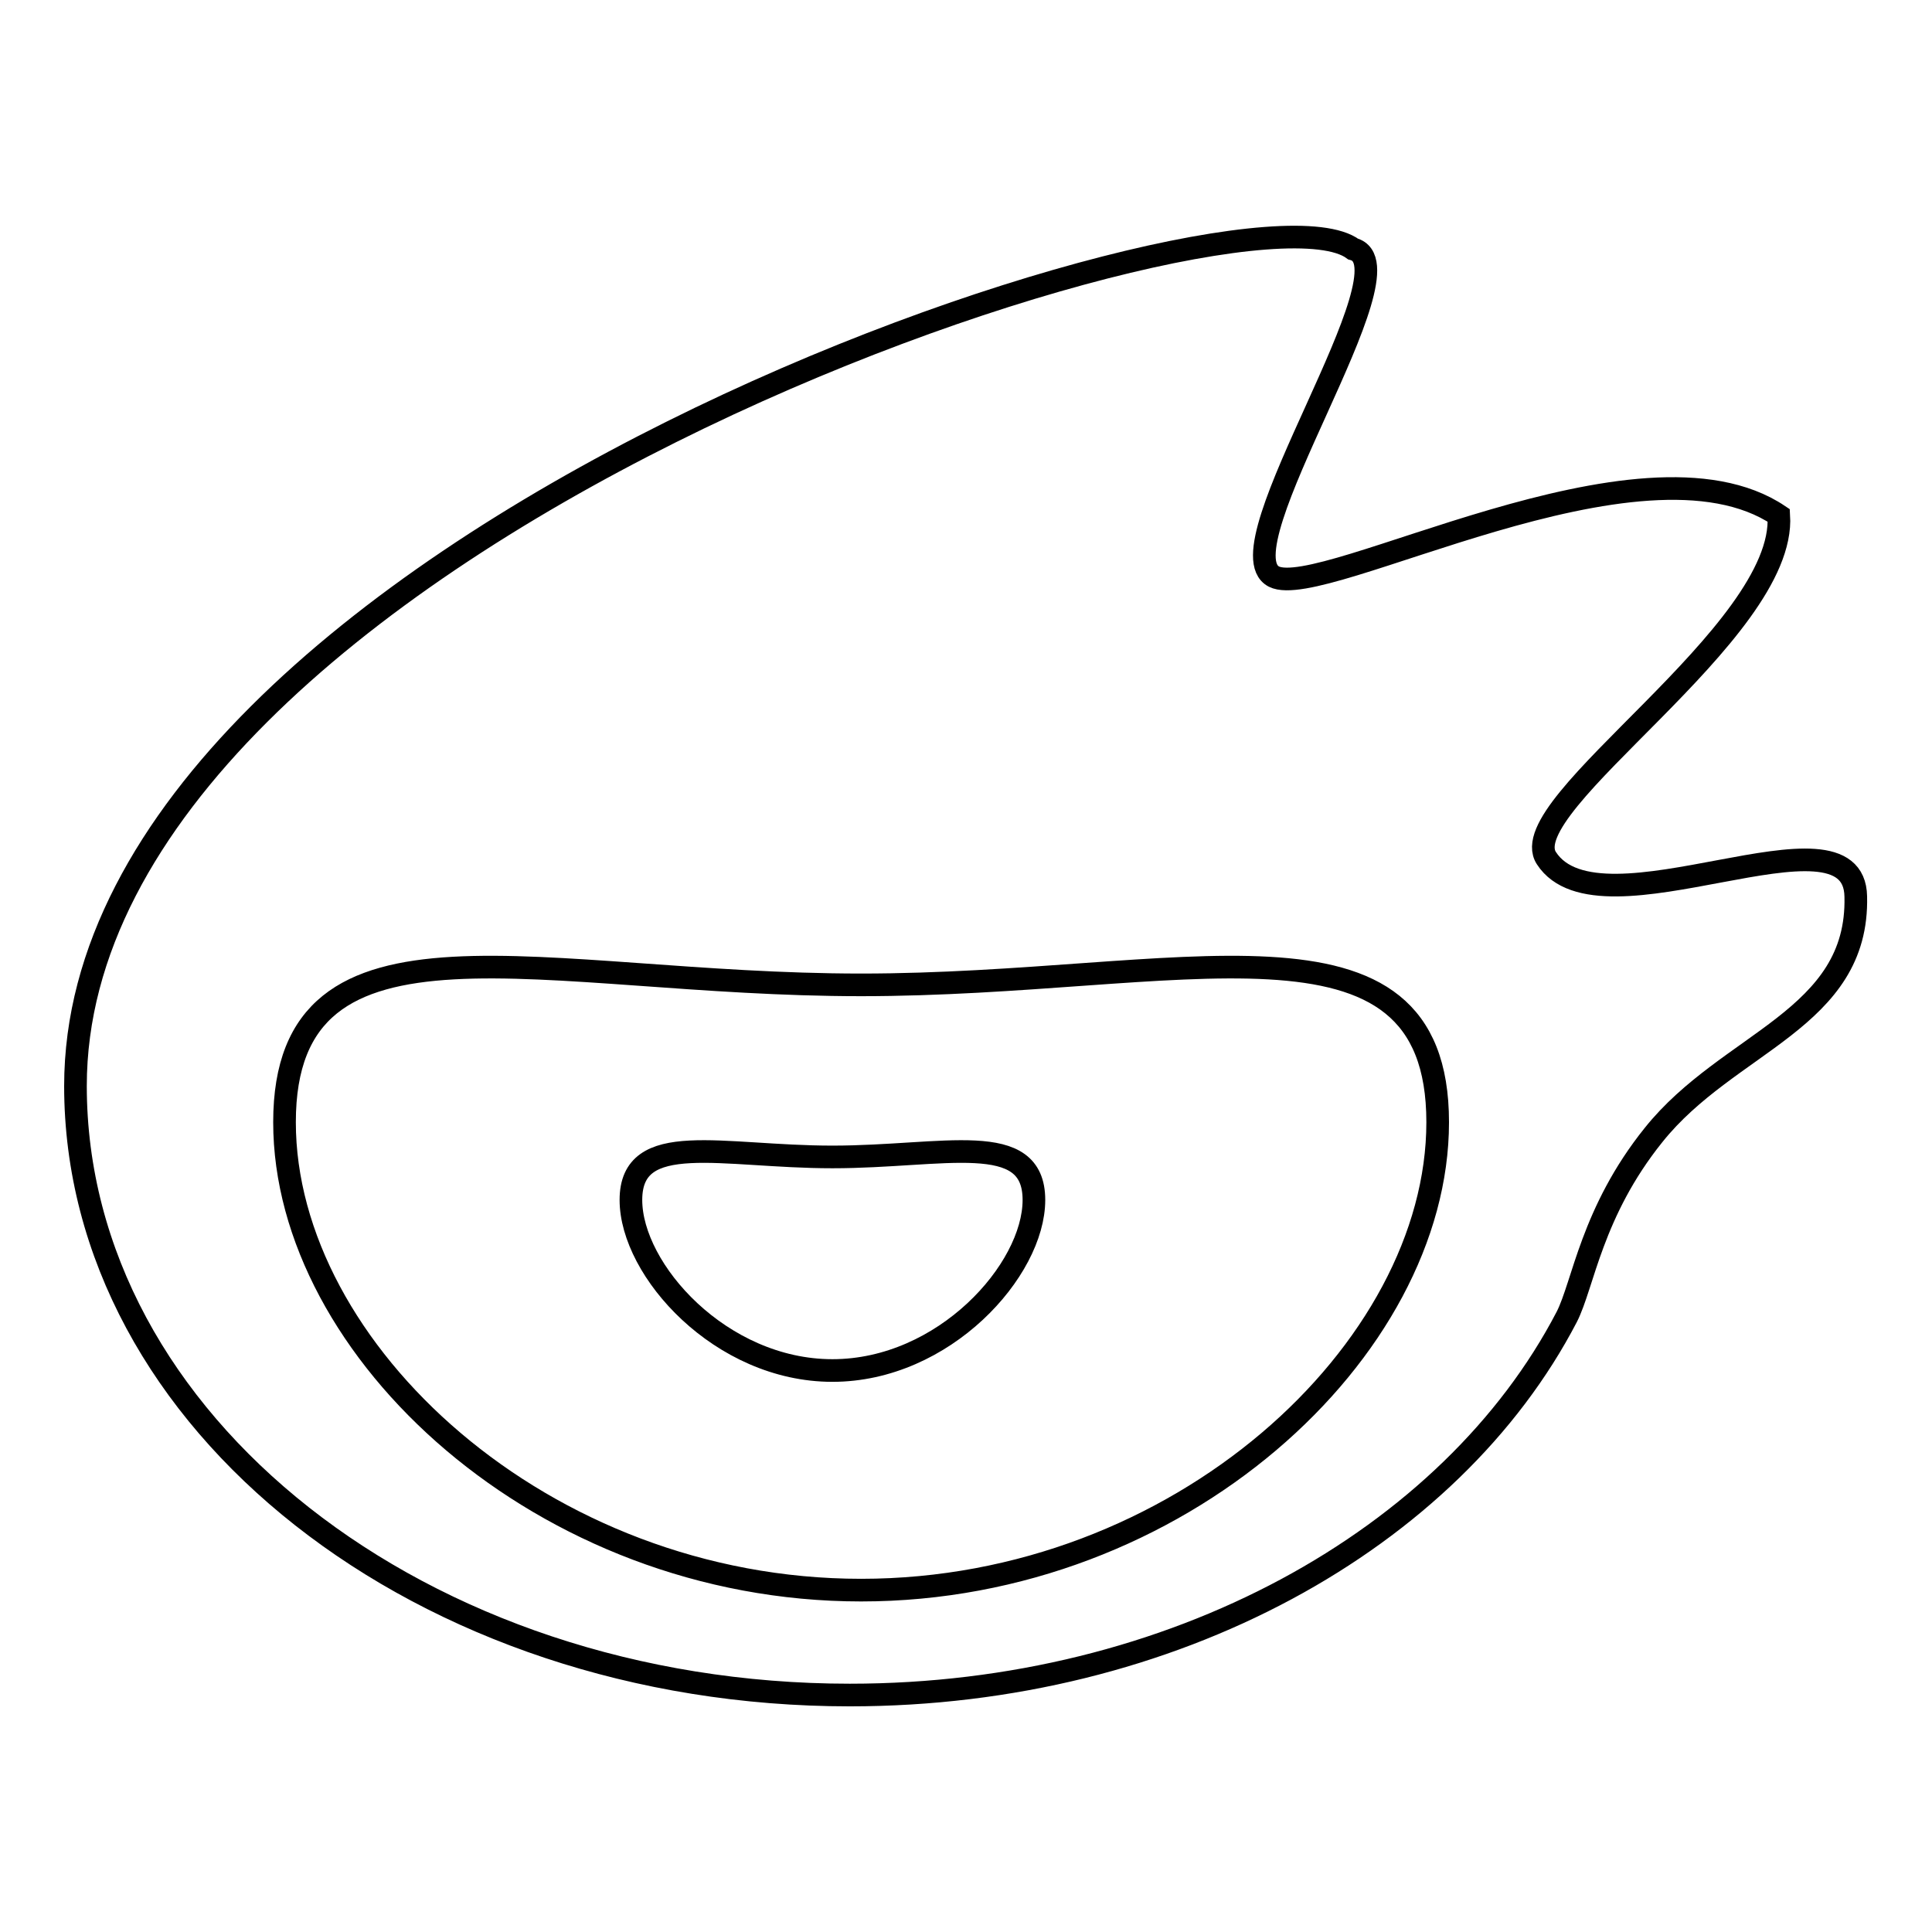 <?xml version="1.0" encoding="utf-8"?>
<!-- Svg Vector Icons : http://www.onlinewebfonts.com/icon -->
<!DOCTYPE svg PUBLIC "-//W3C//DTD SVG 1.1//EN" "http://www.w3.org/Graphics/SVG/1.1/DTD/svg11.dtd">
<svg version="1.1" xmlns="http://www.w3.org/2000/svg" xmlns:xlink="http://www.w3.org/1999/xlink" x="0px" y="0px" viewBox="0 0 256 256" enable-background="new 0 0 256 256" xml:space="preserve">
<g><g><path stroke-width="3" fill-opacity="0" stroke="#000000"  d="M219.1,150.4c-8.2,10.2-9.3,19.8-11.5,24.1c-15.3,29.4-52.1,50.1-95,50.1C55.9,224.6,10,188.4,10,143.9C10,72,164,21.7,179.3,33c8.4,2.2-17.7,39.7-10.5,43.4c6.5,3.3,48.6-20.4,66.9-8.1c1,15.6-35.4,38.3-30.8,45.4c7.1,11,40.8-8.1,41,5.1C246.3,135.1,229,138,219.1,150.4z M114.1,130.5c-42.2,0-76.4-12-76.4,18.2c0,30.2,34.2,62,76.4,62c42.2,0,76.4-31.8,76.4-62C190.5,118.5,156.3,130.5,114.1,130.5z M110.3,181.6c-14.8,0-26.7-13.3-26.7-22.6c0-9.4,12-5.7,26.7-5.7c14.8,0,26.7-3.7,26.7,5.7C137,168.3,125.1,181.6,110.3,181.6z"/></g></g>
</svg>